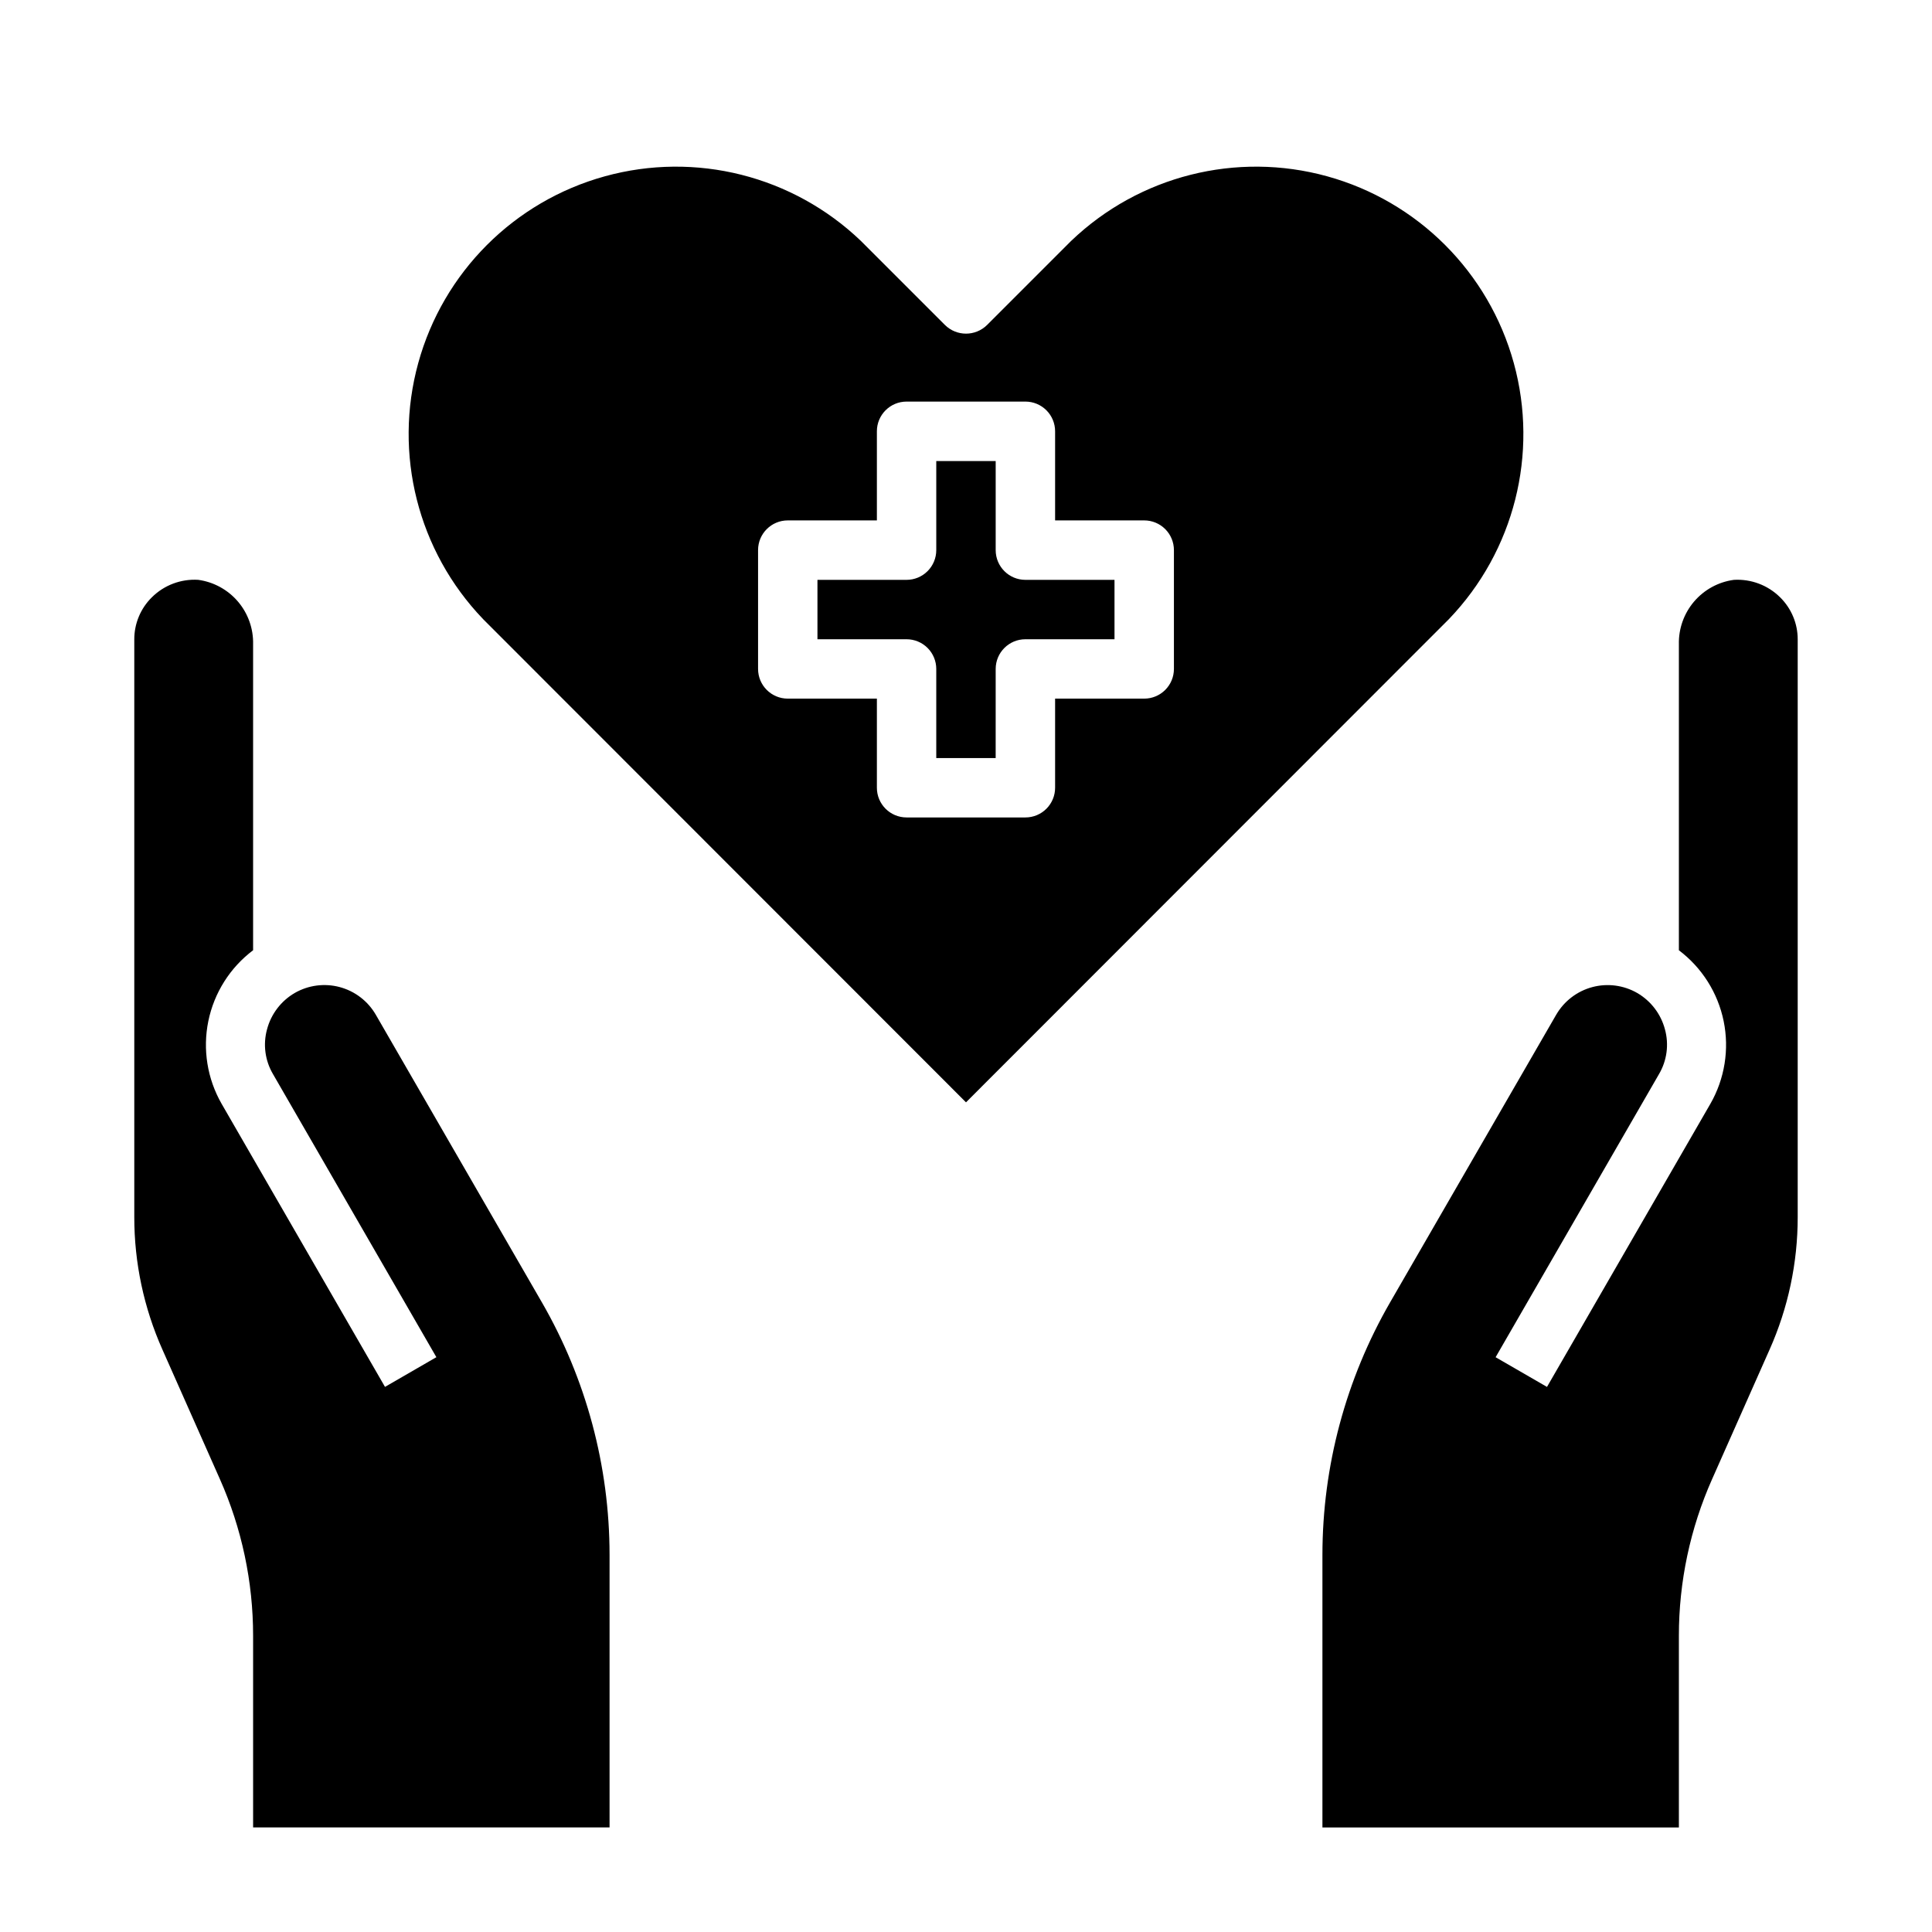 <?xml version="1.0" encoding="UTF-8"?>
<!-- Uploaded to: ICON Repo, www.svgrepo.com, Generator: ICON Repo Mixer Tools -->
<svg fill="#000000" width="800px" height="800px" version="1.1" viewBox="144 144 512 512" xmlns="http://www.w3.org/2000/svg">
 <g>
  <path d="m620.41 313.41v153.11c0.012 12.125-2.535 24.117-7.477 35.188l-15.191 34.242-0.004 0.004c-5.82 13.082-8.824 27.242-8.816 41.562v50.777h-94.465v-72.266c0.016-23.492 6.207-46.566 17.949-66.914l44.004-76.203v0.004c2.094-3.609 5.527-6.242 9.559-7.32 4.027-1.078 8.32-0.512 11.934 1.57 3.613 2.109 6.246 5.562 7.32 9.605 1.109 4.012 0.539 8.301-1.574 11.887l-43.297 75.02 13.617 7.871 43.297-75.02c3.805-6.637 5.055-14.43 3.519-21.926-1.535-7.492-5.754-14.168-11.863-18.77v-81.082c-0.098-4.141 1.336-8.172 4.019-11.324 2.688-3.152 6.441-5.203 10.547-5.758 4.566-0.273 9.035 1.414 12.277 4.644 2.969 2.93 4.644 6.926 4.644 11.098z"/>
  <path d="m305.54 556.02v72.266h-94.465v-50.777c0.008-14.32-2.996-28.48-8.816-41.562l-15.195-34.246c-4.941-11.07-7.488-23.062-7.477-35.188v-153.11c0.004-4.172 1.676-8.168 4.644-11.098 3.246-3.231 7.711-4.918 12.281-4.644 4.102 0.555 7.856 2.606 10.543 5.758s4.117 7.184 4.019 11.324v81.082c-6.109 4.602-10.324 11.277-11.863 18.77-1.535 7.496-0.285 15.289 3.519 21.926l43.297 75.02 13.617-7.871-43.297-75.02c-2.113-3.586-2.684-7.875-1.574-11.887 1.074-4.043 3.707-7.496 7.32-9.605 3.613-2.082 7.906-2.648 11.934-1.57 4.031 1.078 7.469 3.711 9.559 7.32l44.004 76.203v-0.004c11.746 20.348 17.934 43.422 17.949 66.914z"/>
  <path d="m272 308.05 128 128.08 128-128.08c17.27-18.012 23.789-43.777 17.172-67.832-6.621-24.055-25.406-42.855-49.457-49.496-24.051-6.641-49.82-0.137-67.844 17.117l-22.277 22.277h-0.004c-3.094 3.07-8.082 3.07-11.176 0l-22.277-22.277c-18.023-17.254-43.793-23.758-67.844-17.117-24.055 6.641-42.84 25.441-49.457 49.496-6.621 24.055-0.102 49.82 17.168 67.832zm72.895-18.266c0-4.348 3.523-7.871 7.871-7.871h23.617v-23.617c0-4.348 3.523-7.871 7.871-7.871h31.488c2.09 0 4.09 0.828 5.566 2.305 1.477 1.477 2.305 3.481 2.305 5.566v23.617h23.617c2.09 0 4.09 0.828 5.566 2.305 1.477 1.477 2.305 3.481 2.305 5.566v31.488c0 2.09-0.828 4.09-2.305 5.566s-3.477 2.305-5.566 2.305h-23.617v23.617c0 2.09-0.828 4.09-2.305 5.566-1.477 1.477-3.477 2.305-5.566 2.305h-31.488c-4.348 0-7.871-3.523-7.871-7.871v-23.617h-23.617c-4.348 0-7.871-3.523-7.871-7.871z"/>
  <path d="m392.12 321.28v23.617h15.742l0.004-23.617c0-4.348 3.523-7.871 7.871-7.871h23.617v-15.742h-23.617c-4.348 0-7.871-3.527-7.871-7.875v-23.613h-15.746v23.617-0.004c0 2.09-0.828 4.09-2.305 5.566-1.477 1.477-3.477 2.309-5.566 2.309h-23.617v15.742h23.617c2.09 0 4.09 0.828 5.566 2.305 1.477 1.477 2.305 3.481 2.305 5.566z"/>
 </g>
</svg>